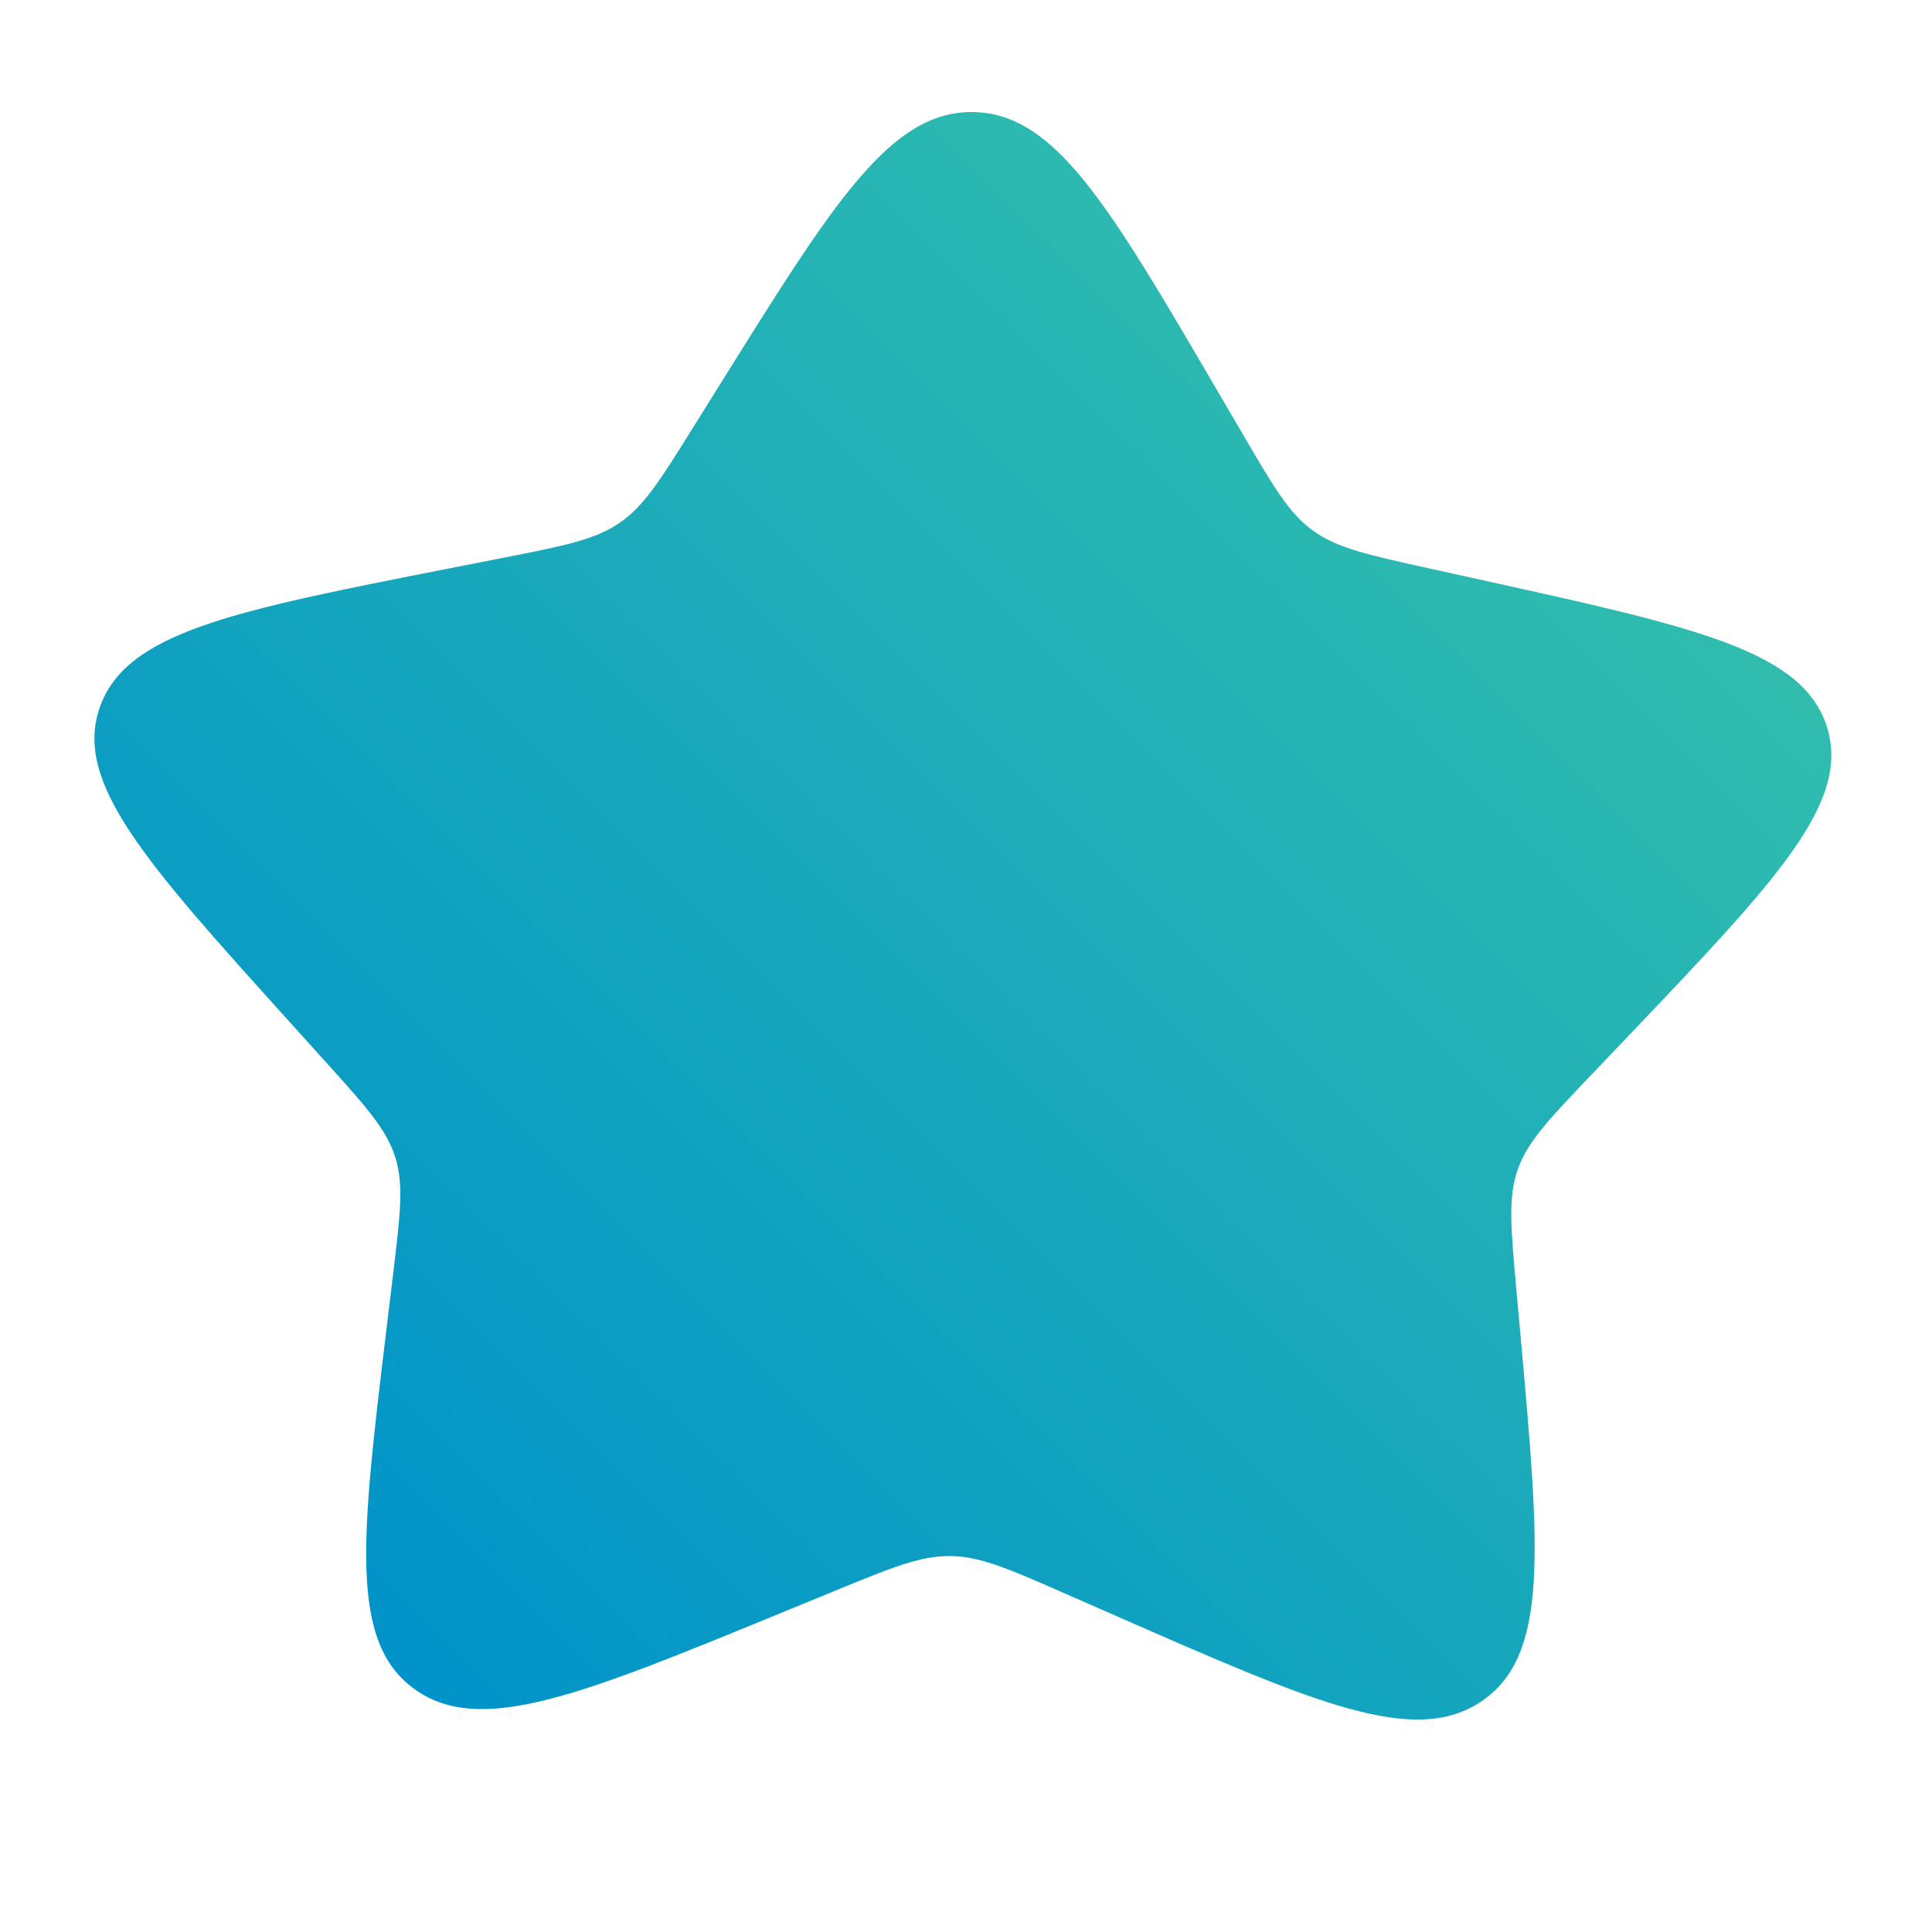<?xml version="1.0" encoding="UTF-8"?> <svg xmlns="http://www.w3.org/2000/svg" width="24" height="24" viewBox="0 0 24 24" fill="none"><g clip-path="url(#clip0_116_201)"><path d="M22.693 9.024C22.392 8.084 21.07 7.792 18.425 7.209L17.741 7.058C16.989 6.892 16.613 6.809 16.314 6.594C16.014 6.378 15.825 6.055 15.447 5.408L15.102 4.819C13.771 2.542 13.105 1.404 12.084 1.392C11.062 1.381 10.361 2.504 8.96 4.75L8.597 5.331C8.199 5.969 8 6.288 7.694 6.497C7.388 6.705 7.009 6.78 6.253 6.929L5.564 7.064C2.902 7.588 1.571 7.85 1.241 8.783C0.911 9.716 1.8 10.702 3.579 12.674L4.039 13.184C4.545 13.744 4.797 14.024 4.908 14.368C5.018 14.713 4.973 15.082 4.884 15.821L4.803 16.494C4.489 19.095 4.332 20.395 5.15 20.983C5.967 21.571 7.218 21.057 9.718 20.03L10.366 19.764C11.076 19.472 11.431 19.326 11.806 19.33C12.18 19.334 12.531 19.488 13.232 19.796L13.87 20.076C16.339 21.159 17.573 21.701 18.408 21.131C19.244 20.562 19.127 19.259 18.894 16.652L18.833 15.978C18.767 15.237 18.734 14.867 18.855 14.525C18.976 14.183 19.237 13.909 19.76 13.36L20.236 12.861C22.075 10.93 22.995 9.964 22.693 9.024Z" fill="url(#paint0_linear_116_201)"></path></g><defs><linearGradient id="paint0_linear_116_201" x1="19.286" y1="5.428" x2="4.429" y2="20.285" gradientUnits="userSpaceOnUse"><stop stop-color="#30BDAE"></stop><stop offset="1" stop-color="#0093C9"></stop></linearGradient><clipPath id="clip0_116_201"><rect width="24" height="24" fill="white"></rect></clipPath></defs></svg> 